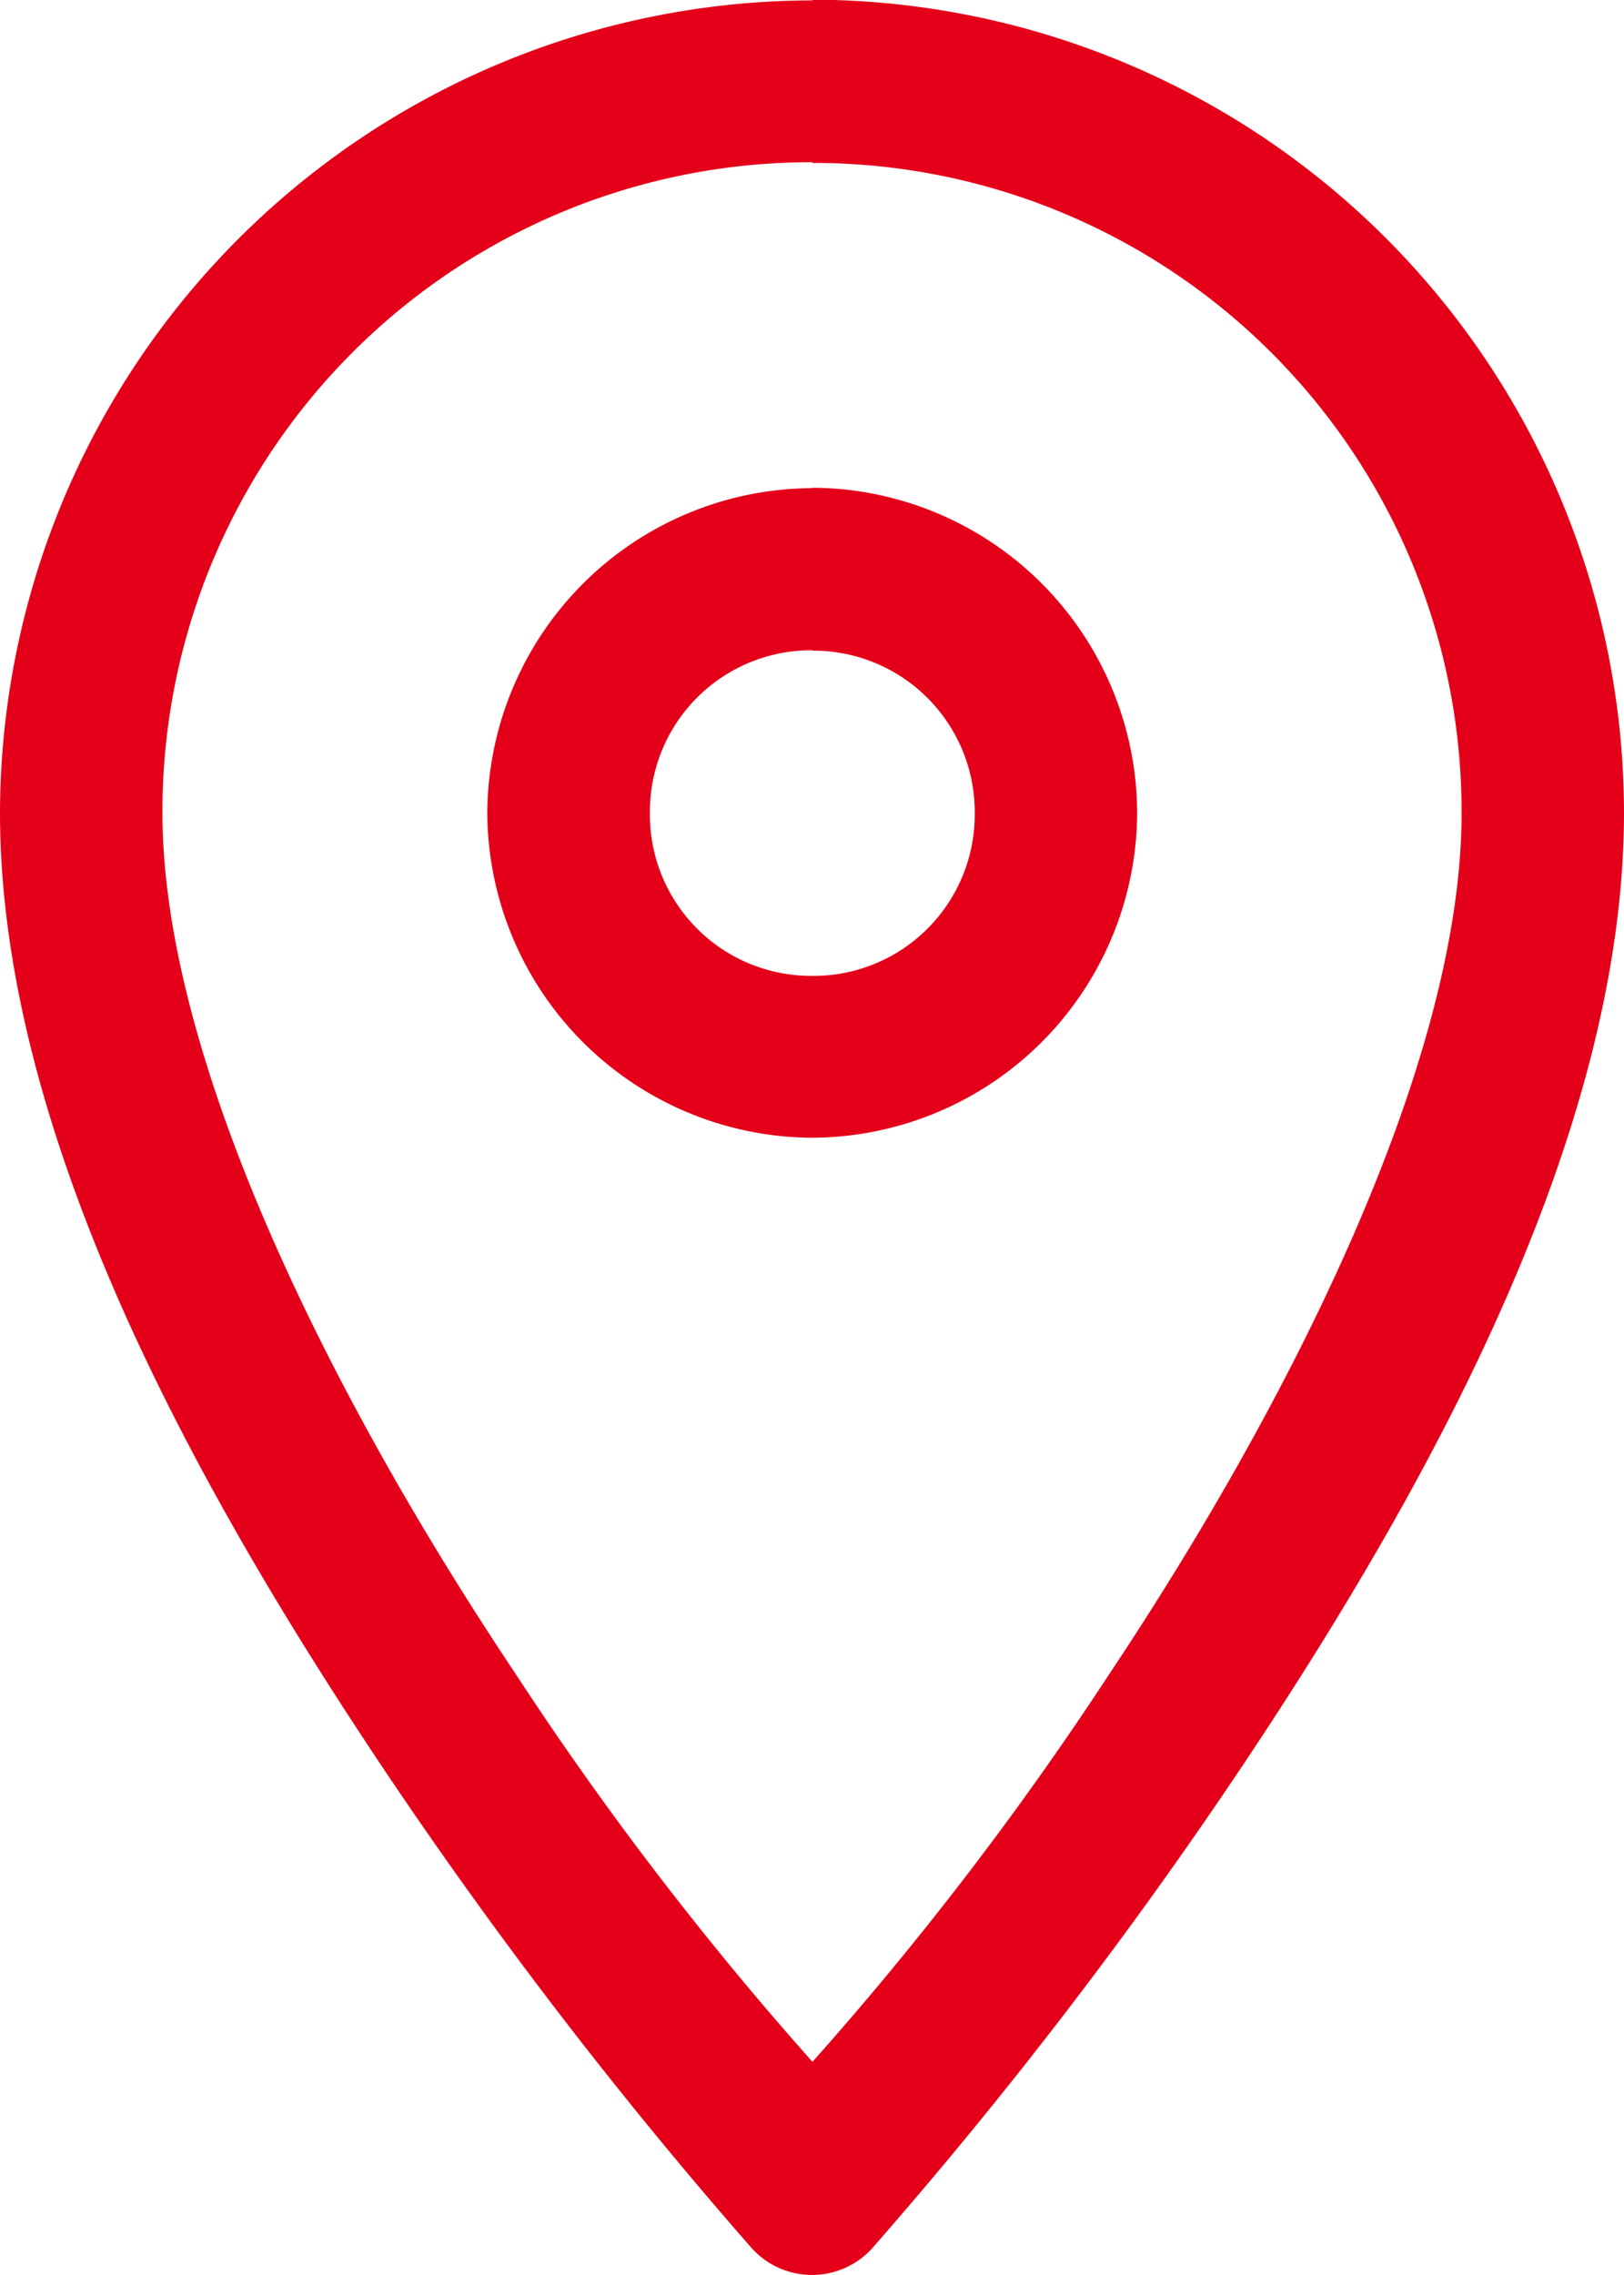 <svg xmlns="http://www.w3.org/2000/svg" width="20.806" height="29.132" viewBox="0 0 20.806 29.132">
  <g id="location-icon" transform="translate(-1.588 758.804)">
    <path id="path1943" d="M11.995-760.8A10.426,10.426,0,0,0,1.588-750.4c0,4.088,2.466,8.57,4.853,12.151a59.985,59.985,0,0,0,4.778,6.229,1.04,1.04,0,0,0,.772.343,1.04,1.04,0,0,0,.772-.343,60.051,60.051,0,0,0,4.778-6.229c2.387-3.581,4.853-8.063,4.853-12.151a10.419,10.419,0,0,0-10.4-10.409Zm0,2.081a8.307,8.307,0,0,1,8.318,8.328c0,3.2-2.206,7.556-4.5,11a42.408,42.408,0,0,1-3.816,4.985A42.286,42.286,0,0,1,8.176-739.4c-2.3-3.443-4.507-7.8-4.507-11a8.314,8.314,0,0,1,8.326-8.328Zm0,4.164A4.181,4.181,0,0,0,7.831-750.4a4.18,4.18,0,0,0,4.164,4.162,4.178,4.178,0,0,0,4.162-4.162A4.18,4.18,0,0,0,11.995-754.56Zm0,2.081a2.067,2.067,0,0,1,2.081,2.083,2.066,2.066,0,0,1-2.081,2.081A2.066,2.066,0,0,1,9.914-750.4,2.067,2.067,0,0,1,11.995-752.479Z" transform="translate(0 2.001)" fill="#e50019"/>
  </g>
</svg>
